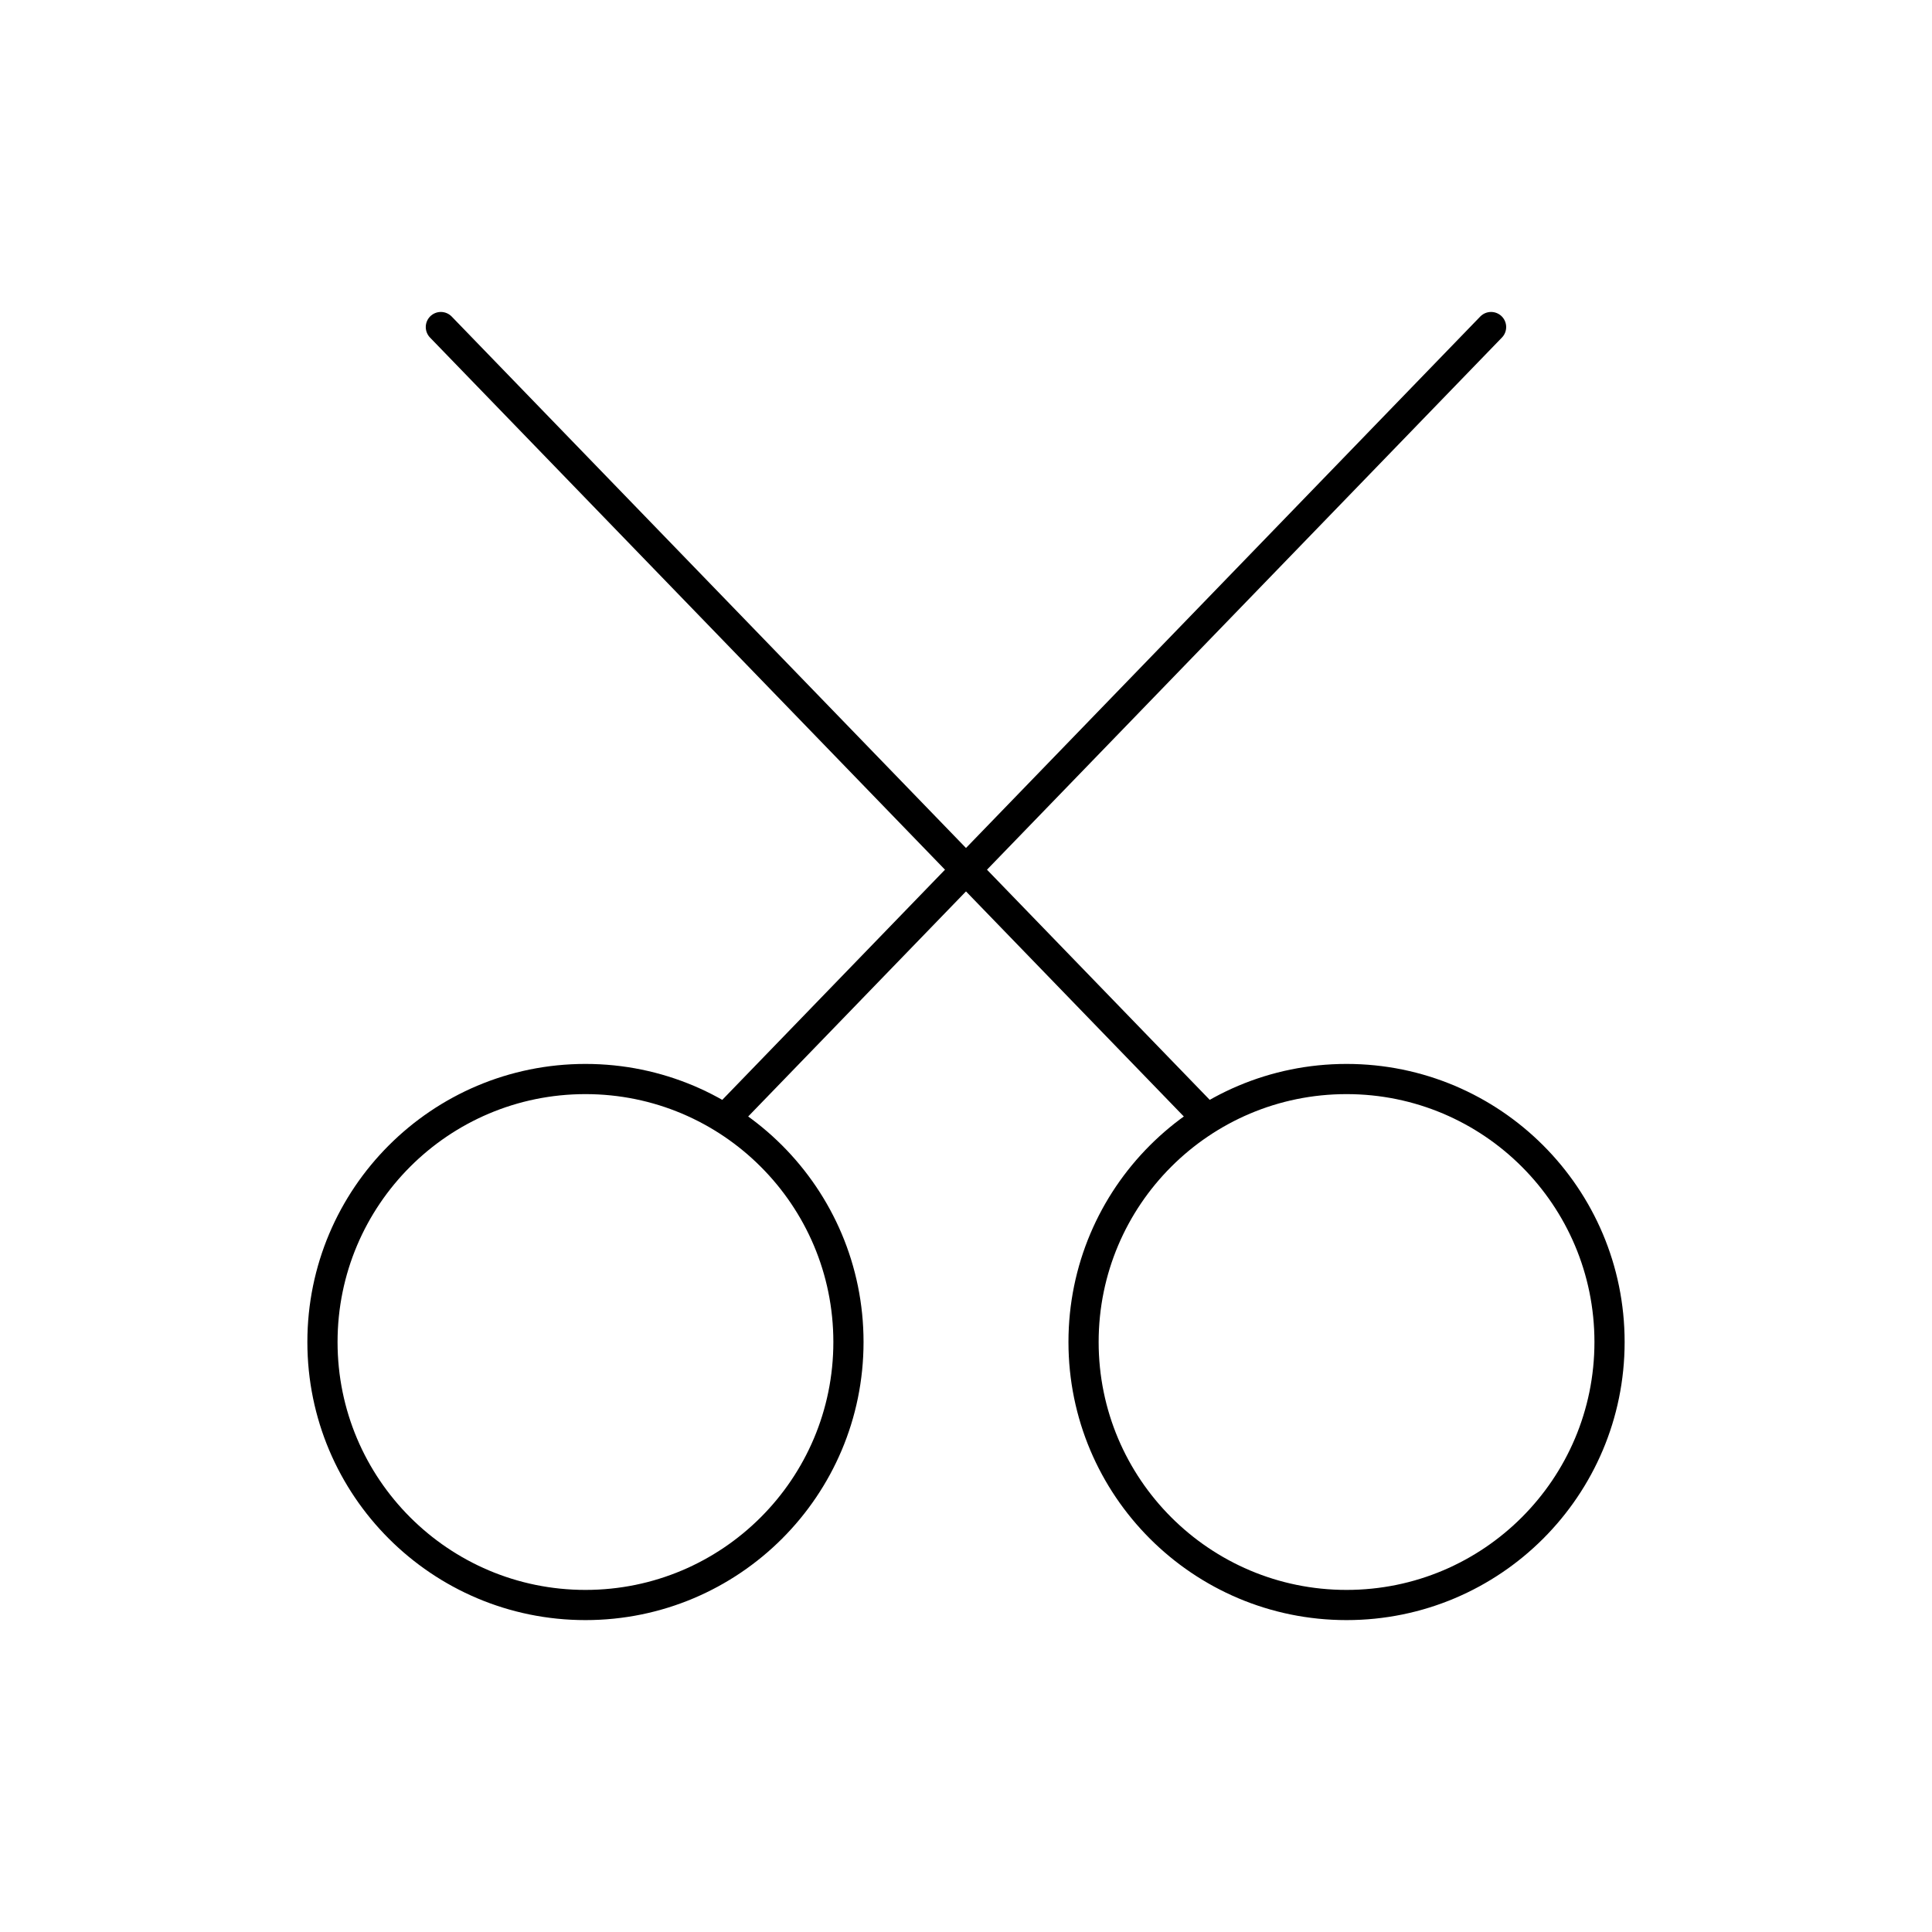 <?xml version="1.0" encoding="utf-8"?>
<!-- Generator: Adobe Illustrator 16.0.0, SVG Export Plug-In . SVG Version: 6.00 Build 0)  -->
<!DOCTYPE svg PUBLIC "-//W3C//DTD SVG 1.1//EN" "http://www.w3.org/Graphics/SVG/1.1/DTD/svg11.dtd">
<svg version="1.1" id="图层_1" xmlns="http://www.w3.org/2000/svg" xmlns:xlink="http://www.w3.org/1999/xlink" x="0px" y="0px"
	 width="32px" height="32px" viewBox="0 0 32 32" enable-background="new 0 0 32 32" xml:space="preserve">
<g>
	
		<line fill="none" stroke="#000000" stroke-width="0.5" stroke-linecap="round" stroke-miterlimit="10" x1="24.697" y1="5.417" x2="12.132" y2="18.402"/>
	
		<circle fill="none" stroke="#000000" stroke-width="0.5" stroke-linecap="round" stroke-miterlimit="10" cx="9.697" cy="22.228" r="4.356"/>
	
		<line fill="none" stroke="#000000" stroke-width="0.5" stroke-linecap="round" stroke-miterlimit="10" x1="7.302" y1="5.417" x2="19.868" y2="18.402"/>
	
		<circle fill="none" stroke="#000000" stroke-width="0.5" stroke-linecap="round" stroke-miterlimit="10" cx="22.303" cy="22.228" r="4.356"/>
</g>
</svg>
